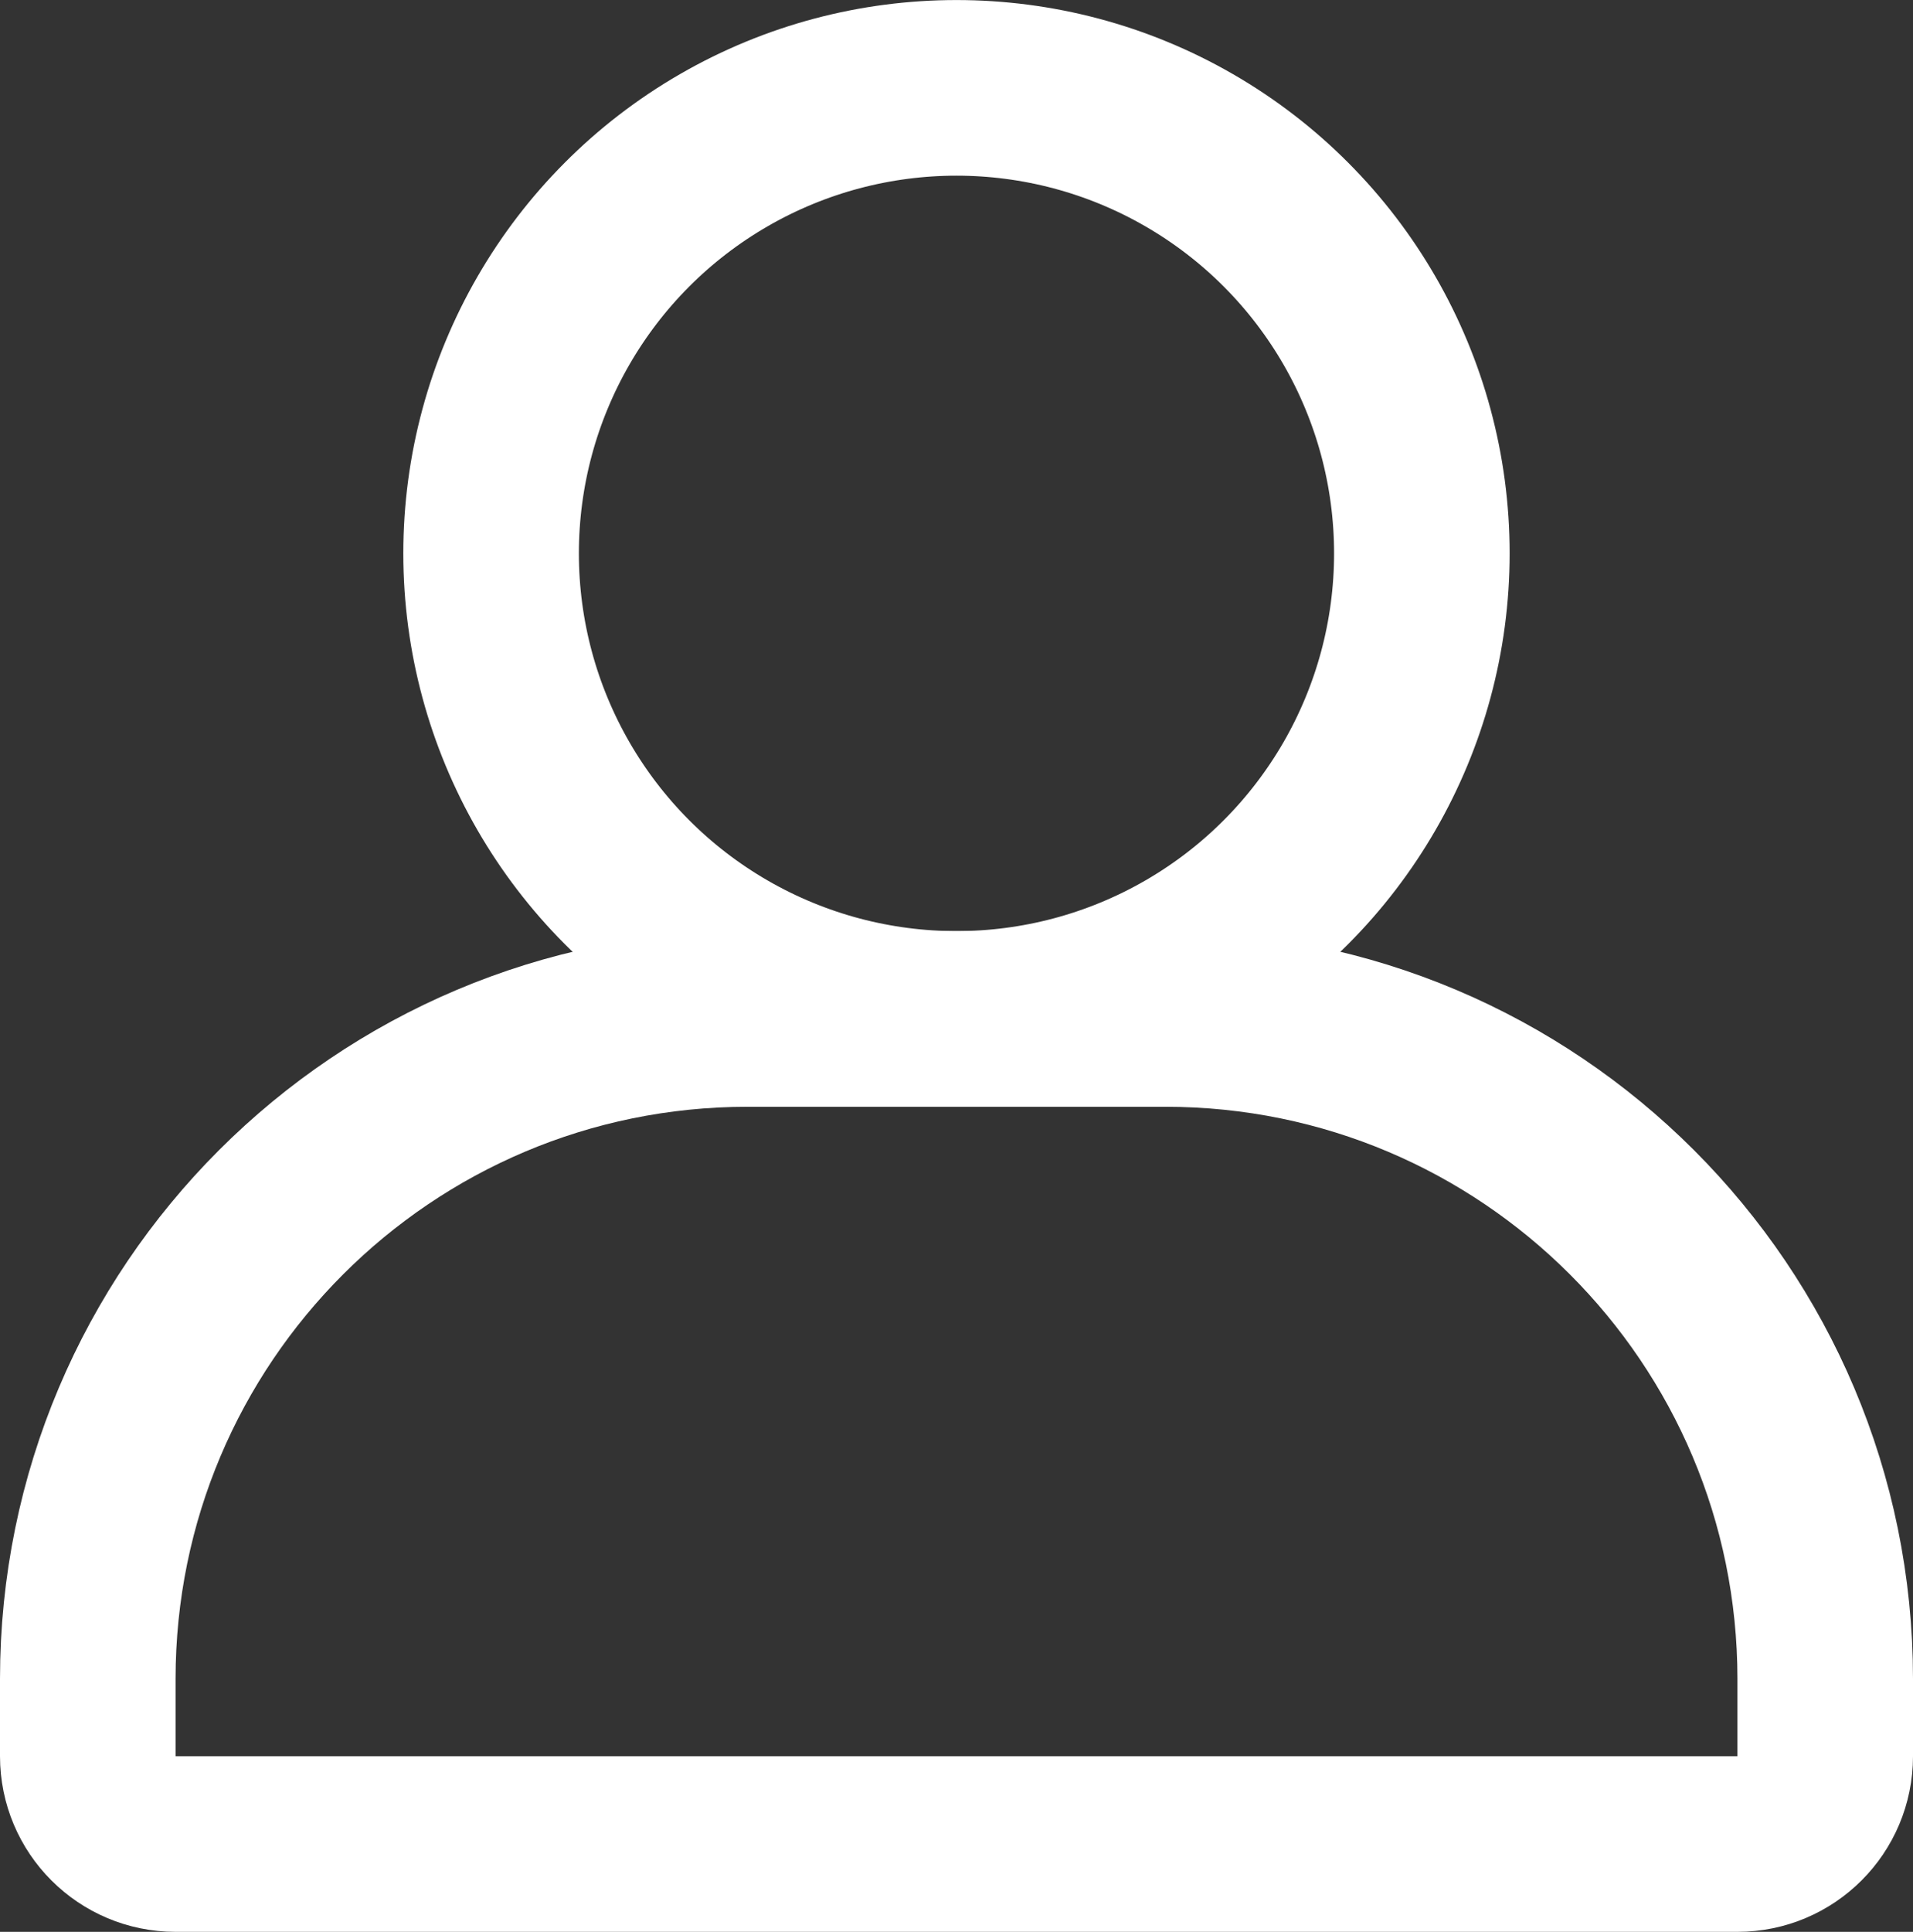 <?xml version="1.0" encoding="utf-8"?>
<!-- Generator: Adobe Illustrator 16.0.0, SVG Export Plug-In . SVG Version: 6.00 Build 0)  -->
<!DOCTYPE svg PUBLIC "-//W3C//DTD SVG 1.1//EN" "http://www.w3.org/Graphics/SVG/1.1/DTD/svg11.dtd">
<svg version="1.1" id="圖層_1" xmlns="http://www.w3.org/2000/svg" xmlns:xlink="http://www.w3.org/1999/xlink" x="0px" y="0px"
	 width="43.585px" height="44px" viewBox="0 0 43.585 44" enable-background="new 0 0 43.585 44" xml:space="preserve">
<rect x="0" y="0" width="43.585" height="44" fill="#333333" stroke="none"/>
<g>
	<defs>
		<rect id="SVGID_1_" width="43.585" height="44"/>
	</defs>
	<clipPath id="SVGID_2_">
		<use xlink:href="#SVGID_1_"  overflow="visible"/>
	</clipPath>
	
		<path clip-path="url(#SVGID_2_)" fill="none" stroke="#fff" stroke-width="4" stroke-linecap="round" stroke-linejoin="round" stroke-miterlimit="10" d="
		M39.585,42H4c-1.105,0-2-0.895-2-2v-1.758c0-8.304,6.731-15.034,15.034-15.034h9.517c8.303,0,15.034,6.73,15.034,15.034V40
		C41.585,41.105,40.69,42,39.585,42z"/>
	
		<circle clip-path="url(#SVGID_2_)" fill="none" stroke="#fff" stroke-width="4" stroke-linecap="round" stroke-linejoin="round" stroke-miterlimit="10" cx="21.792" cy="12.604" r="10.603"/>
</g>
</svg>

